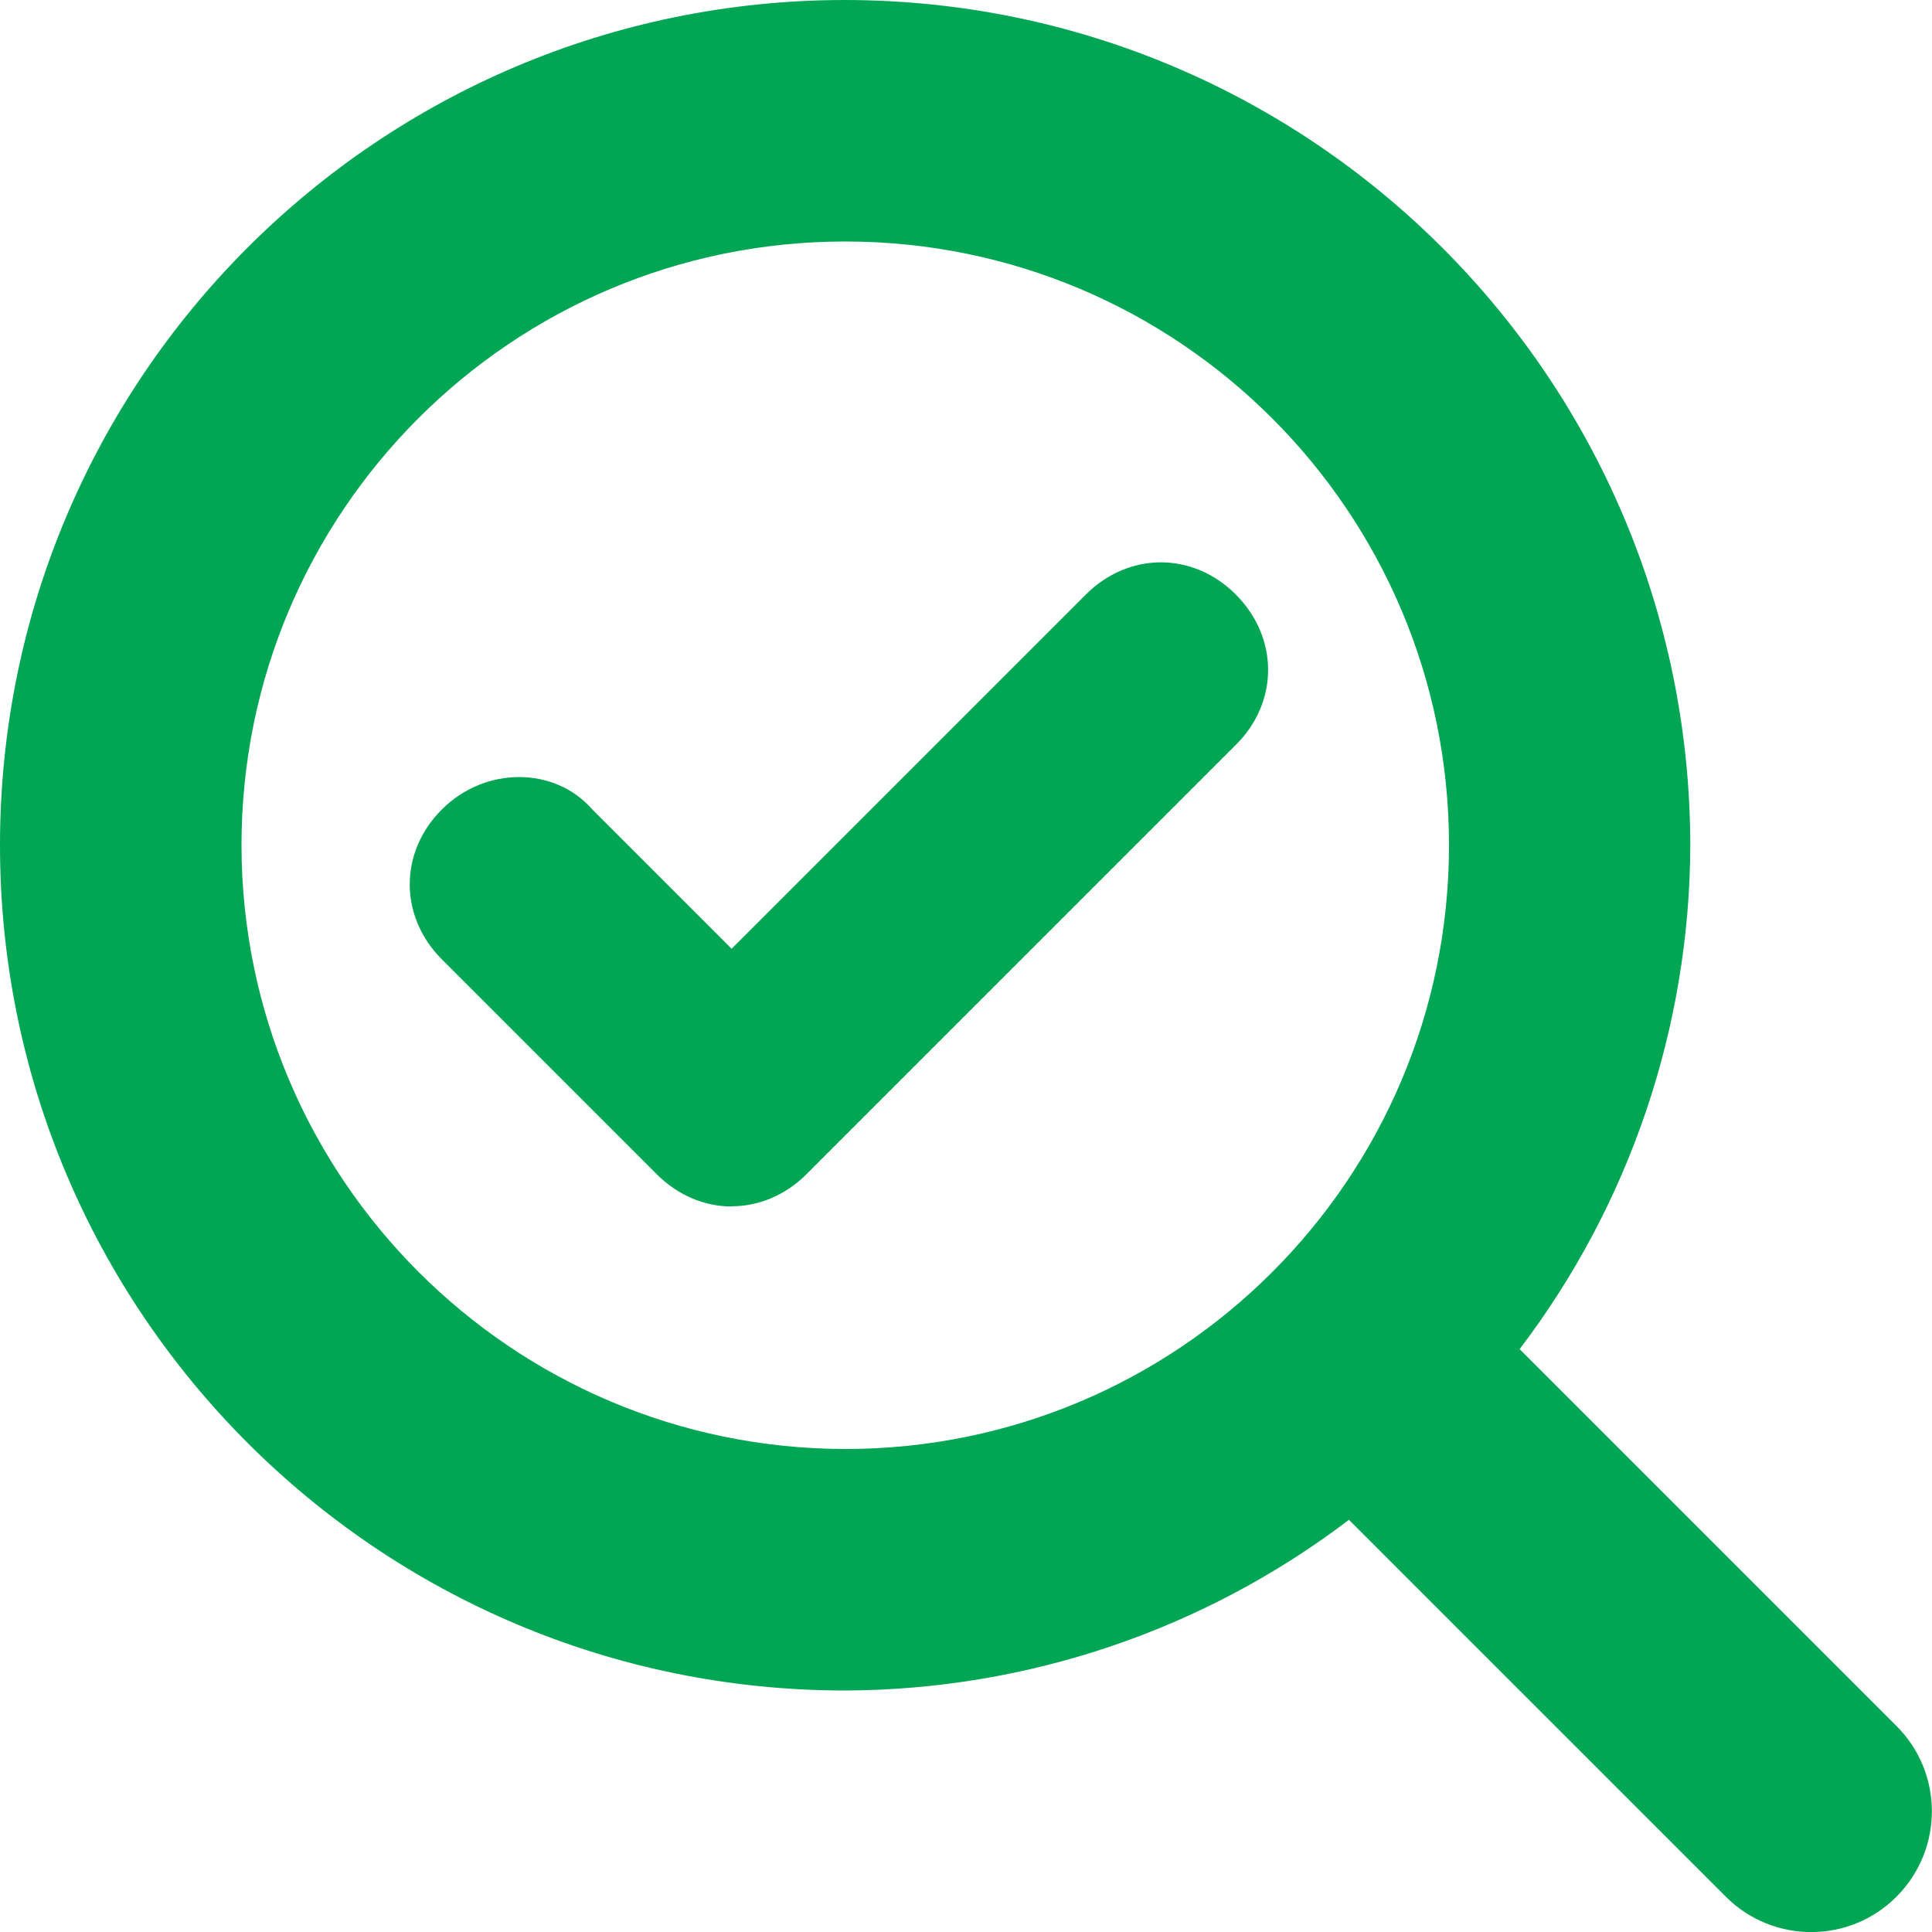 <?xml version="1.0" encoding="UTF-8"?>
<svg id="Capa_2" data-name="Capa 2" xmlns="http://www.w3.org/2000/svg" viewBox="0 0 95.2 95.2">
  <defs>
    <style>
      .cls-1 {
        fill: #00a653;
      }
    </style>
  </defs>
  <g id="Capa_1-2" data-name="Capa 1">
    <g>
      <path class="cls-1" d="M0,41.65c0,23,18.65,41.65,41.65,41.65,8.97-.03,17.68-2.98,24.82-8.41l18.56,18.56s.02.02.02.02c2.33,2.32,6.1,2.31,8.41-.02,2.32-2.33,2.31-6.1-.02-8.41l-18.56-18.56c5.43-7.14,8.38-15.86,8.41-24.82C83.26,18.66,64.64.03,41.65,0,18.65,0,0,18.65,0,41.65ZM11.9,41.65c0-16.43,13.32-29.75,29.75-29.75,16.43,0,29.75,13.32,29.75,29.75,0,16.43-13.32,29.75-29.75,29.75-16.42-.02-29.73-13.33-29.75-29.75Z"/>
      <g id="icons">
        <path id="check" class="cls-1" d="M36.06,59.45c-1.32,0-2.64-.53-3.7-1.59l-10.58-10.58c-2.12-2.12-2.12-5.29,0-7.4,2.12-2.12,5.55-2.12,7.4,0l6.87,6.87,17.45-17.45c2.12-2.12,5.29-2.12,7.4,0s2.12,5.29,0,7.4l-21.15,21.15c-1.06,1.06-2.38,1.59-3.7,1.59Z"/>
      </g>
    </g>
  </g>
</svg>
